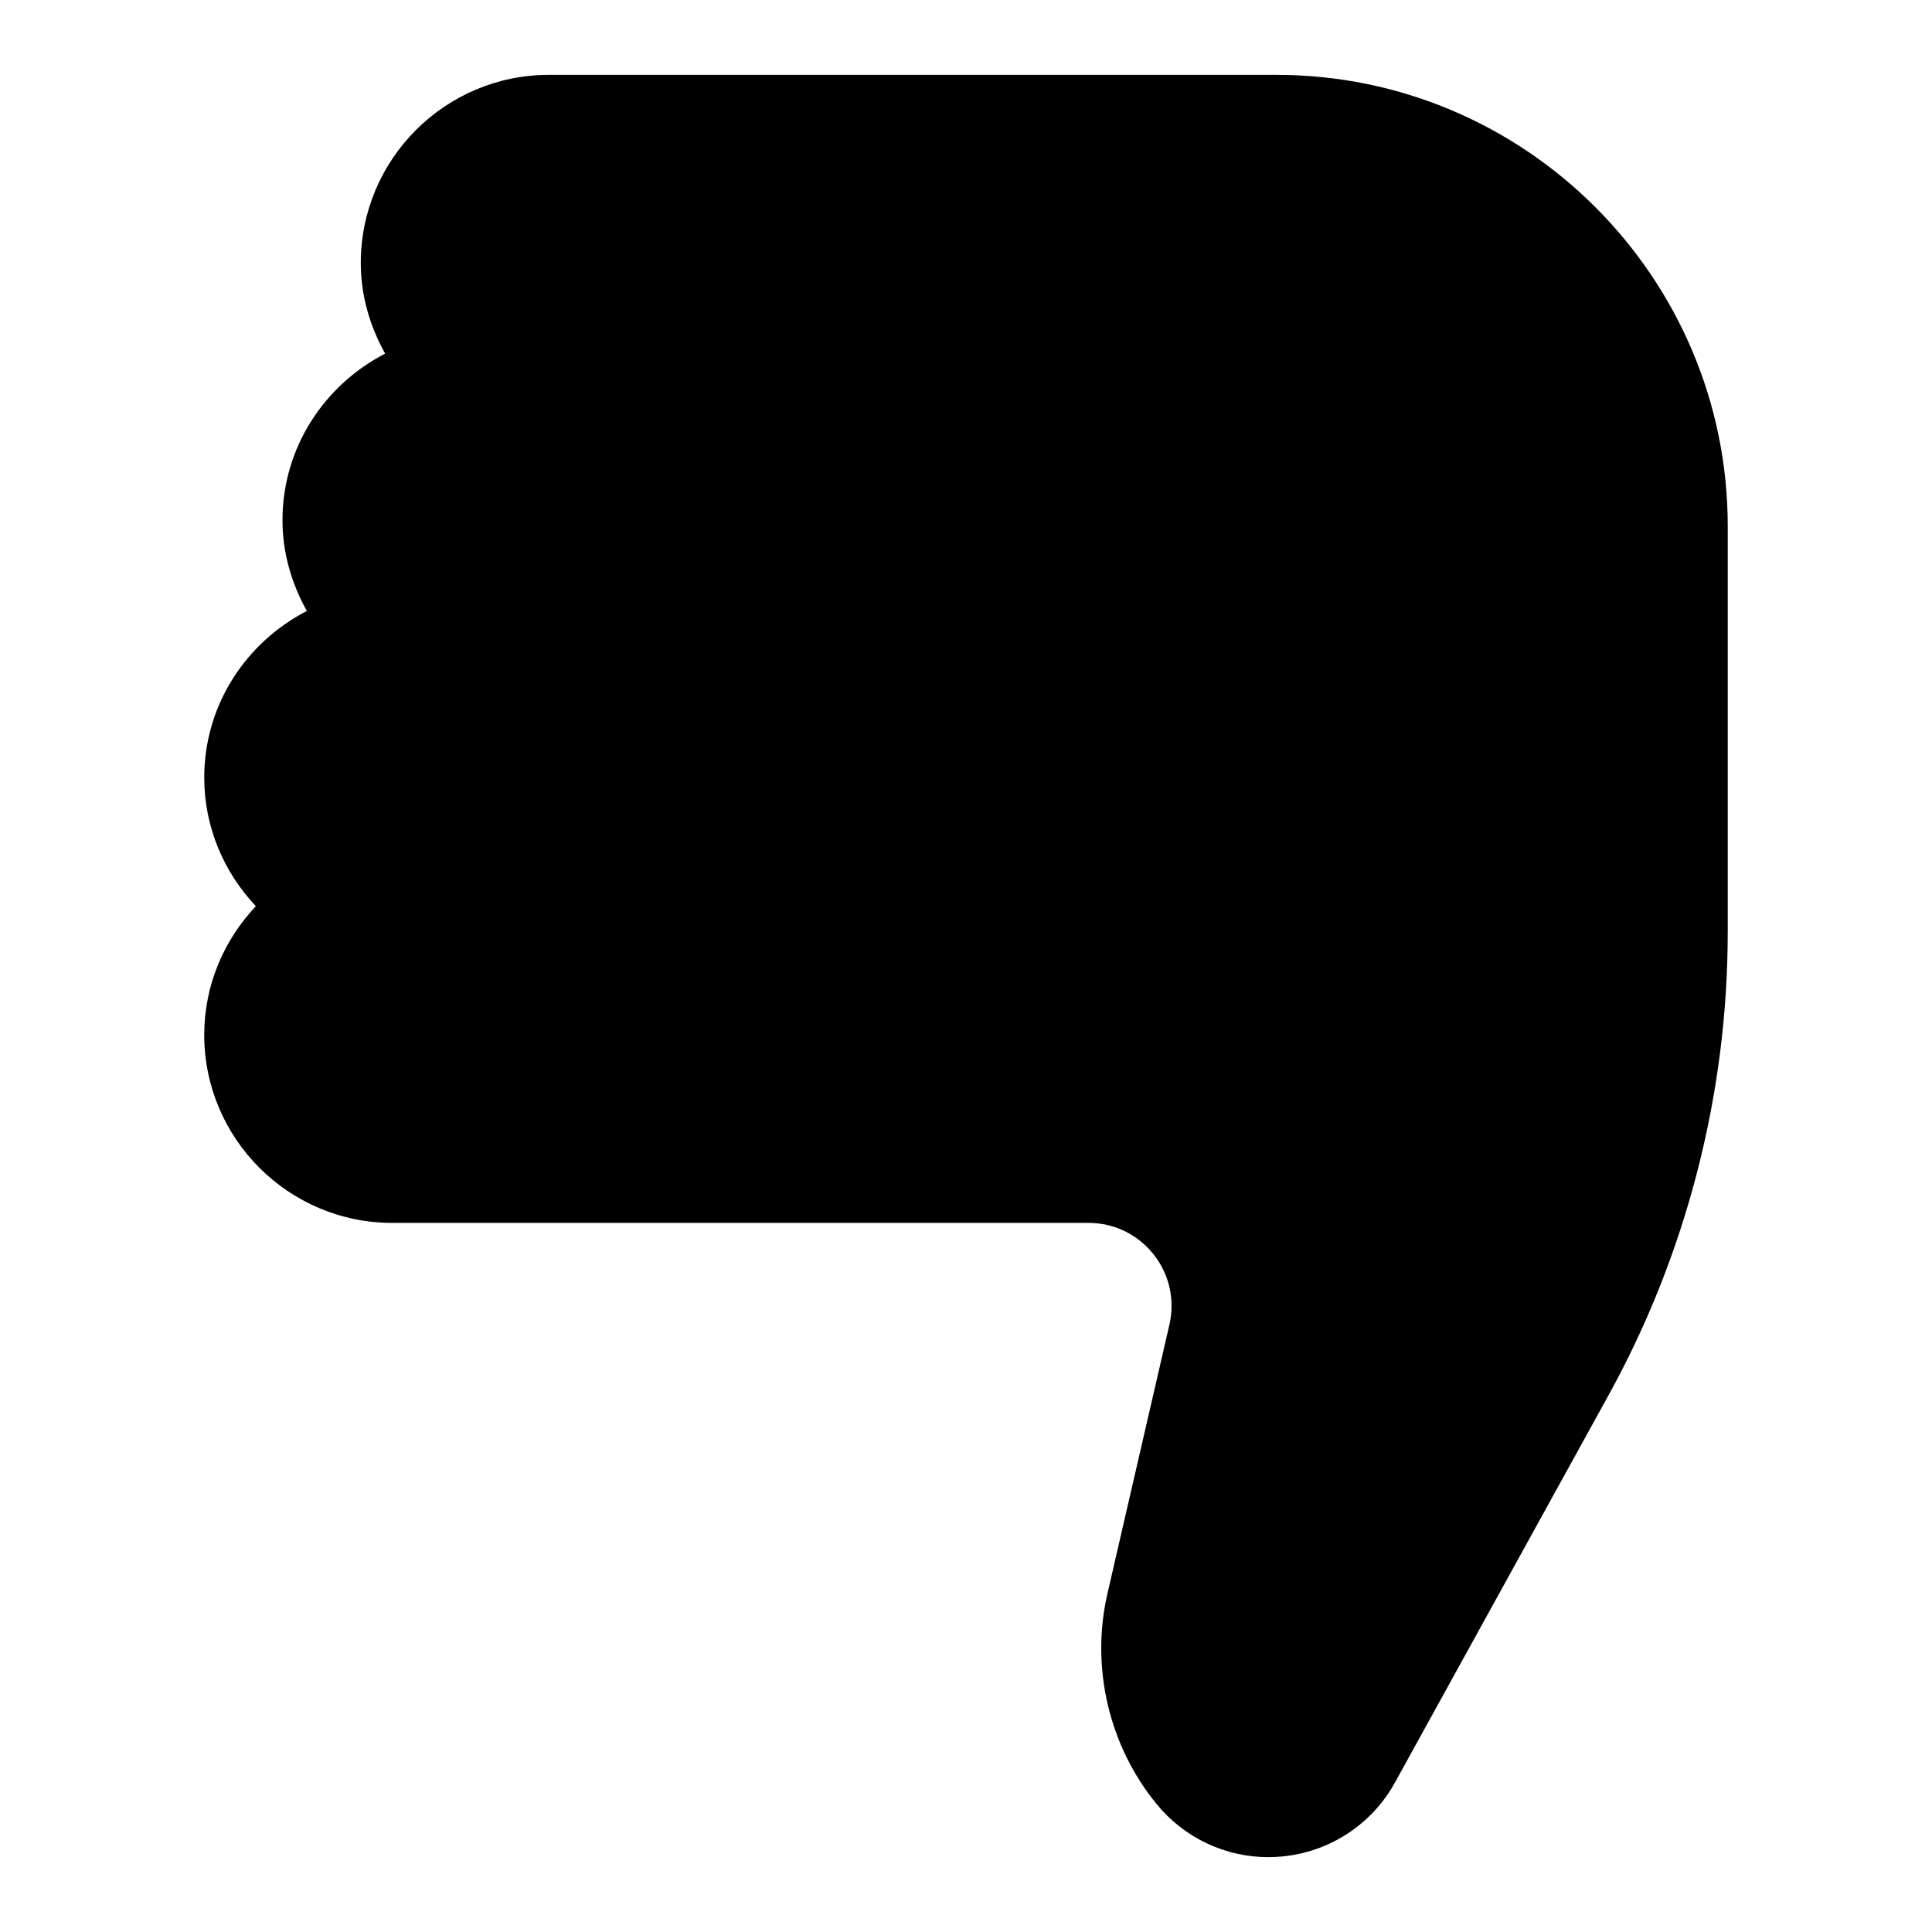 <?xml version="1.0" encoding="UTF-8"?>
<!-- The Best Svg Icon site in the world: iconSvg.co, Visit us! https://iconsvg.co -->
<svg fill="#000000" width="800px" height="800px" version="1.1" viewBox="144 144 512 512" xmlns="http://www.w3.org/2000/svg">
 <path d="m601.87 390.99v-107.53c0-65.969-53.652-119.62-119.61-119.62h-192.8c-27.492 0-49.848 22.359-49.848 49.848 0 8.754 2.473 16.879 6.453 24.027-16.07 8.281-27.203 24.859-27.203 44.16 0 8.754 2.473 16.879 6.453 24.043-16.074 8.281-27.191 24.859-27.191 44.145 0 13.211 5.258 25.16 13.68 34.086-8.422 8.926-13.68 20.875-13.68 34.102 0 27.473 22.355 49.828 49.828 49.828h184.52c6.738 0 13.004 3.023 17.207 8.297 4.203 5.273 5.731 12.074 4.234 18.641l-16.438 71.336c-4.488 19.492 0.395 40.352 13.098 55.812 7.316 8.914 18.164 14 29.562 14 1.18 0 2.363-0.062 3.559-0.172 12.66-1.164 23.883-8.516 30.008-19.648l56.617-102.67c20.637-37.441 31.547-79.887 31.547-122.68z"/>
</svg>